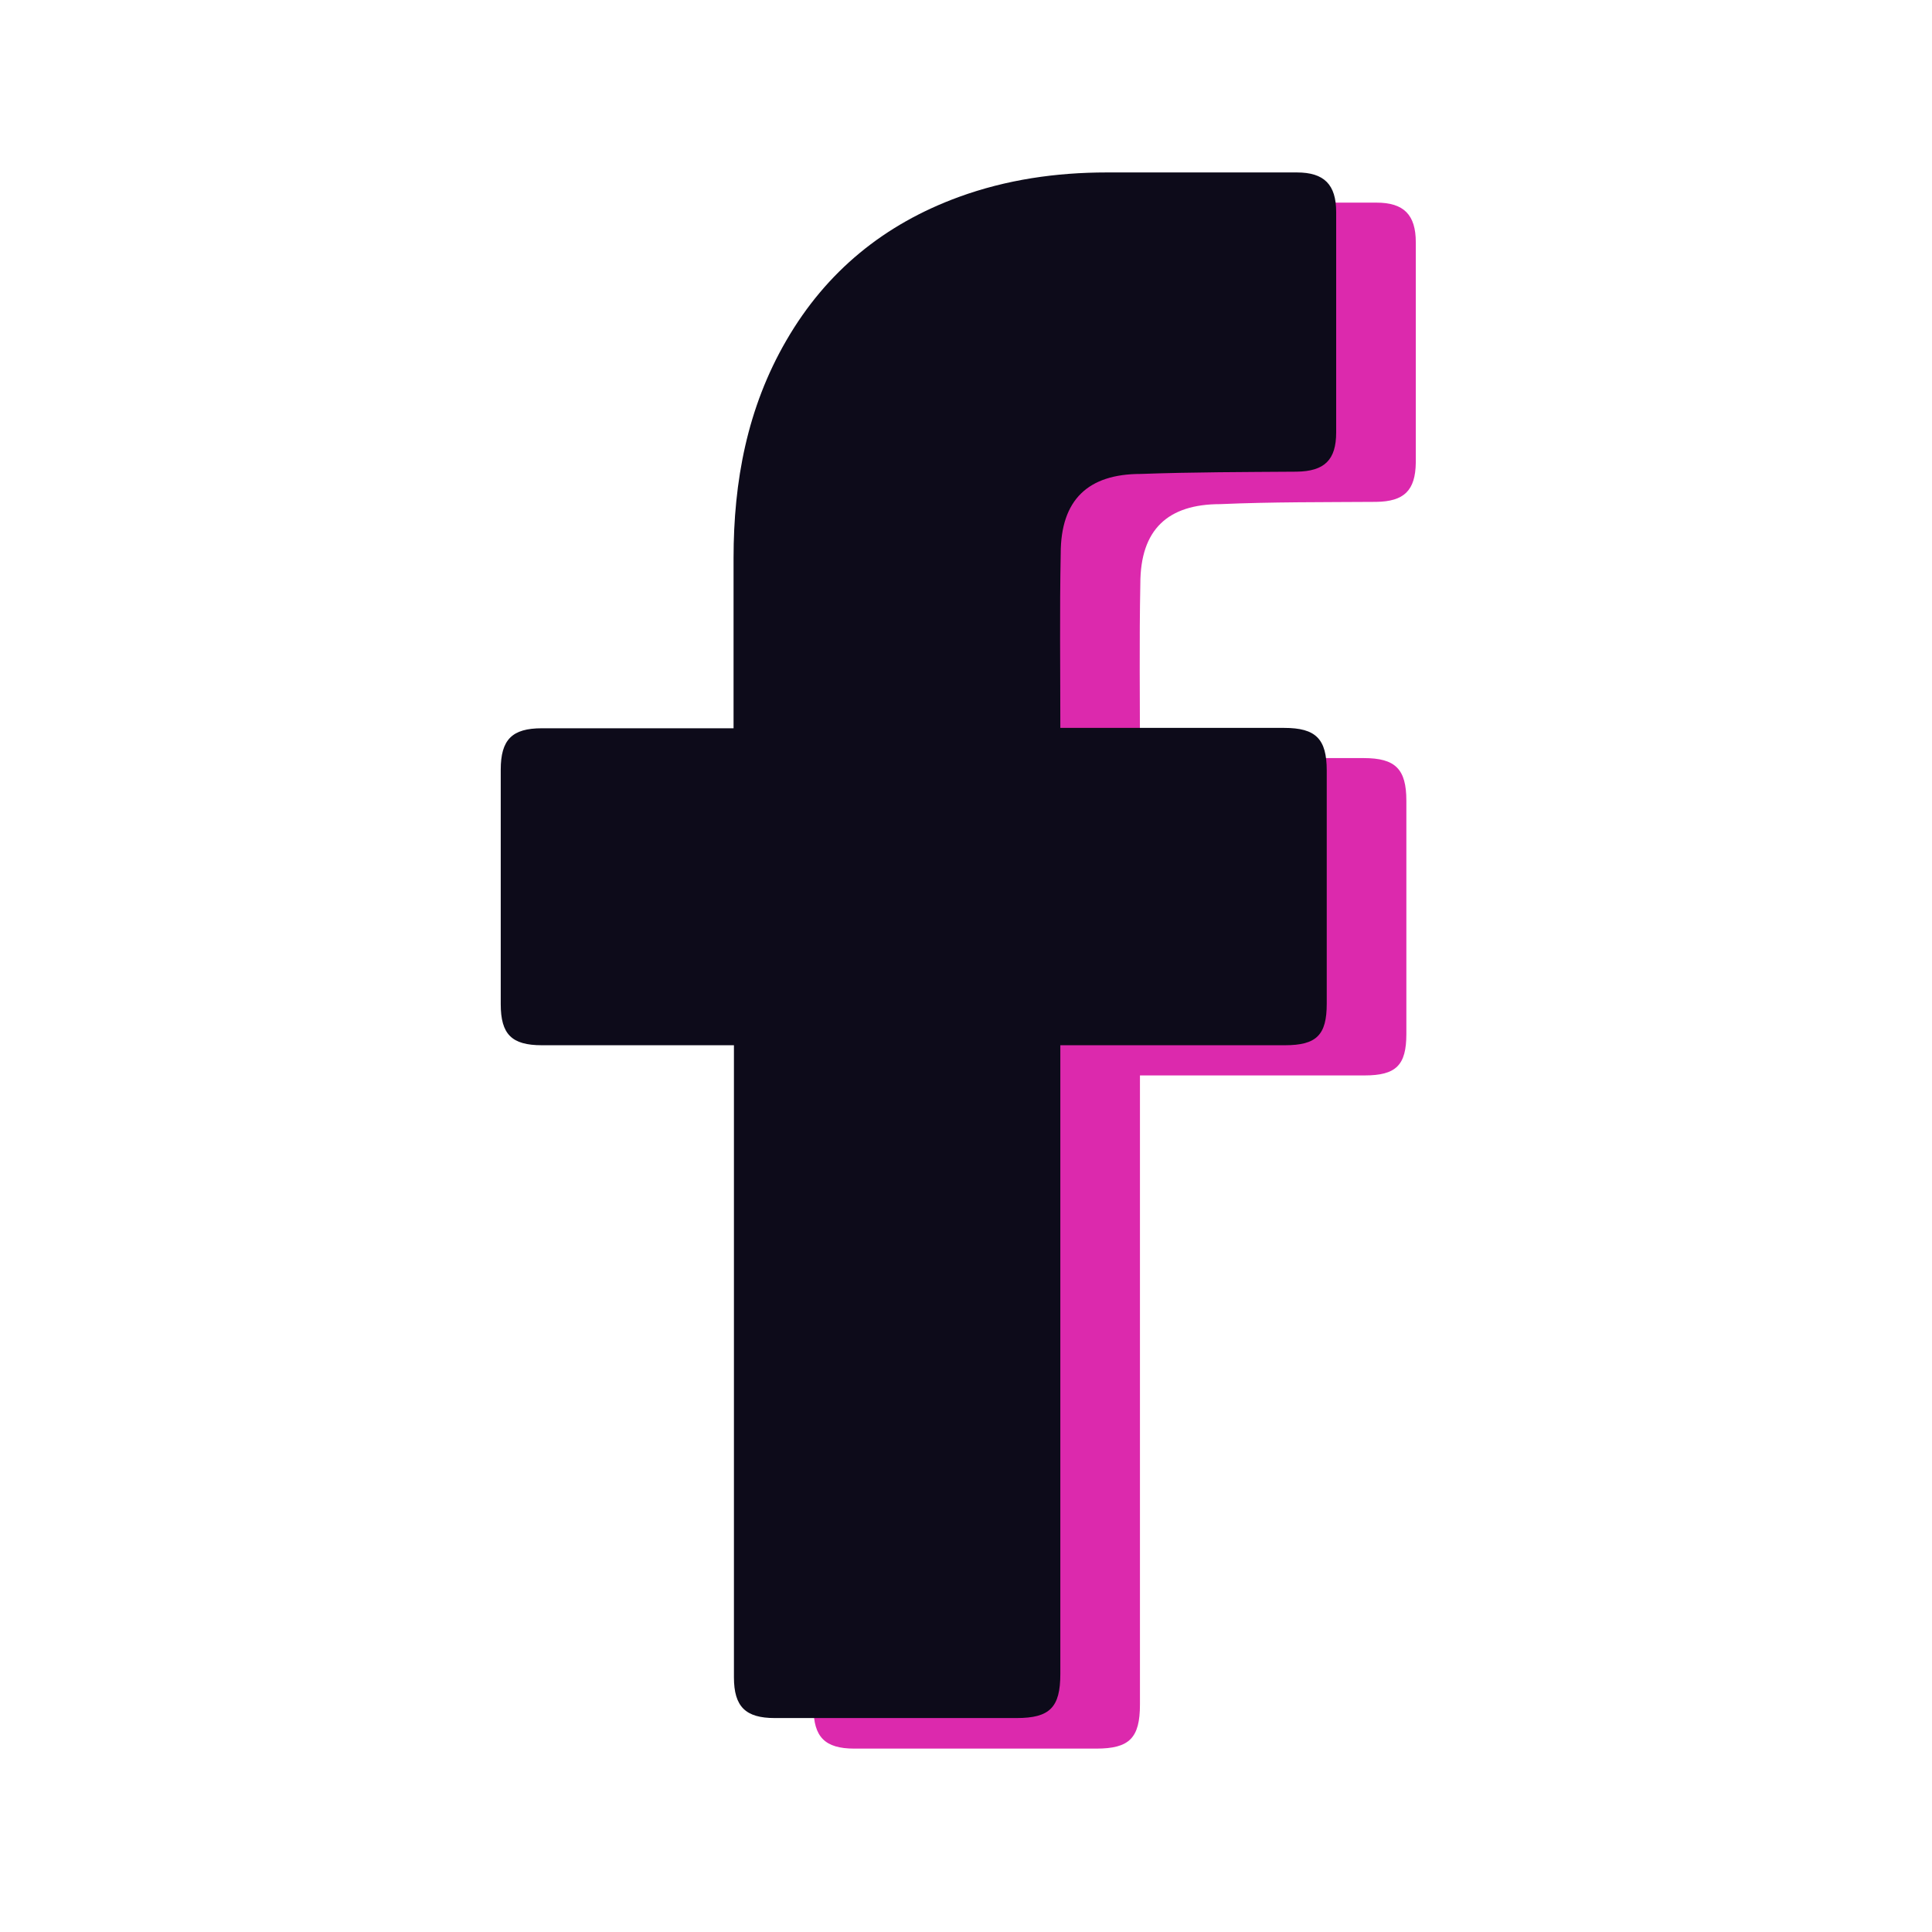 <svg xmlns="http://www.w3.org/2000/svg" xmlns:xlink="http://www.w3.org/1999/xlink" id="Layer_1" x="0px" y="0px" viewBox="0 0 512 512" style="enable-background:new 0 0 512 512;" xml:space="preserve"><style type="text/css">	.st0{fill:#DC29AD;}	.st1{fill:#0D0B1A;}</style><g>	<g id="_x30_1._Facebook_00000162344448160329240530000017737356834657865631_">		<path class="st0" d="M364.8,53.7c-16.8,0-33.6,0-50.4,0c-13.4,0-26.5,1.9-39.2,6.5c-19.7,7.2-35.1,19.7-45.7,38   c-10.3,17.8-14,37.3-14,57.7c0,13.8,0,43.6,0,45.1c-1.7,0-35.3,0-50.8,0c-7.9,0-10.9,3-10.9,11c0,20.7,0,41.4,0,62.1   c0,0.2,0,0.4,0,0.6c8.9,1.5,17.9,1,26.9,1.4c0.7-1.1,1.7-1.9,2.8-2.3c6.5-2.1,15.3-2,21.4,1.3c3.8,2.1,2.9,8-1.2,9.1   c-1.1,0.3-2.3,0.6-3.4,0.8c8.3,0,14.6,0,15.3,0c0,1.9,0,113.3,0,167.6c0,7.7,3,10.8,10.8,10.8c21.4,0,42.7,0,64.1,0   c8.8,0,11.6-2.8,11.6-11.7V285c1.7,0,41.1,0,59.5,0c8.4,0,11.1-2.7,11.1-11c0-20.6,0-41.2,0-61.8c0-8.4-2.9-11.3-11.3-11.3   c-18.5,0-58,0-59.3,0c0-15.7-0.2-31,0.1-46.2c0-14.4,7.3-21.1,21.2-21.1c13.7-0.6,27.5-0.5,41.3-0.6c7.4-0.1,10.4-3,10.5-10.4   c0-19.5,0-38.9,0-58.4C375.2,56.9,372,53.7,364.8,53.7z"></path>	</g>	<g id="_x30_1._Facebook">		<path id="Icon_11_" class="st1" d="M194.5,277c-1.6,0-35.3,0-50.9,0c-8,0-10.9-2.9-10.9-10.9c0-20.7,0-41.4,0-62.1   c0-8,3-11,10.9-11c15.6,0,49.1,0,50.8,0c0-1.4,0-31.3,0-45.1c0-20.3,3.6-39.8,14-57.7c10.6-18.3,26-30.8,45.7-38   c12.6-4.6,25.8-6.5,39.2-6.5c16.8,0,33.6,0,50.4,0c7.2,0,10.4,3.2,10.4,10.5c0,19.5,0,38.9,0,58.4c0,7.3-3.1,10.3-10.5,10.4   c-13.8,0.1-27.5,0.1-41.3,0.6c-13.9,0-21.2,6.8-21.2,21.1c-0.3,15.2-0.1,30.4-0.1,46.2c1.3,0,40.8,0,59.3,0   c8.4,0,11.3,2.9,11.3,11.3c0,20.6,0,41.2,0,61.8c0,8.3-2.7,11-11.1,11c-18.5,0-57.8,0-59.5,0v166.6c0,8.9-2.8,11.7-11.6,11.7   c-21.4,0-42.7,0-64.1,0c-7.7,0-10.8-3-10.8-10.8C194.5,390.3,194.5,278.9,194.5,277L194.5,277z"></path>	</g></g></svg>